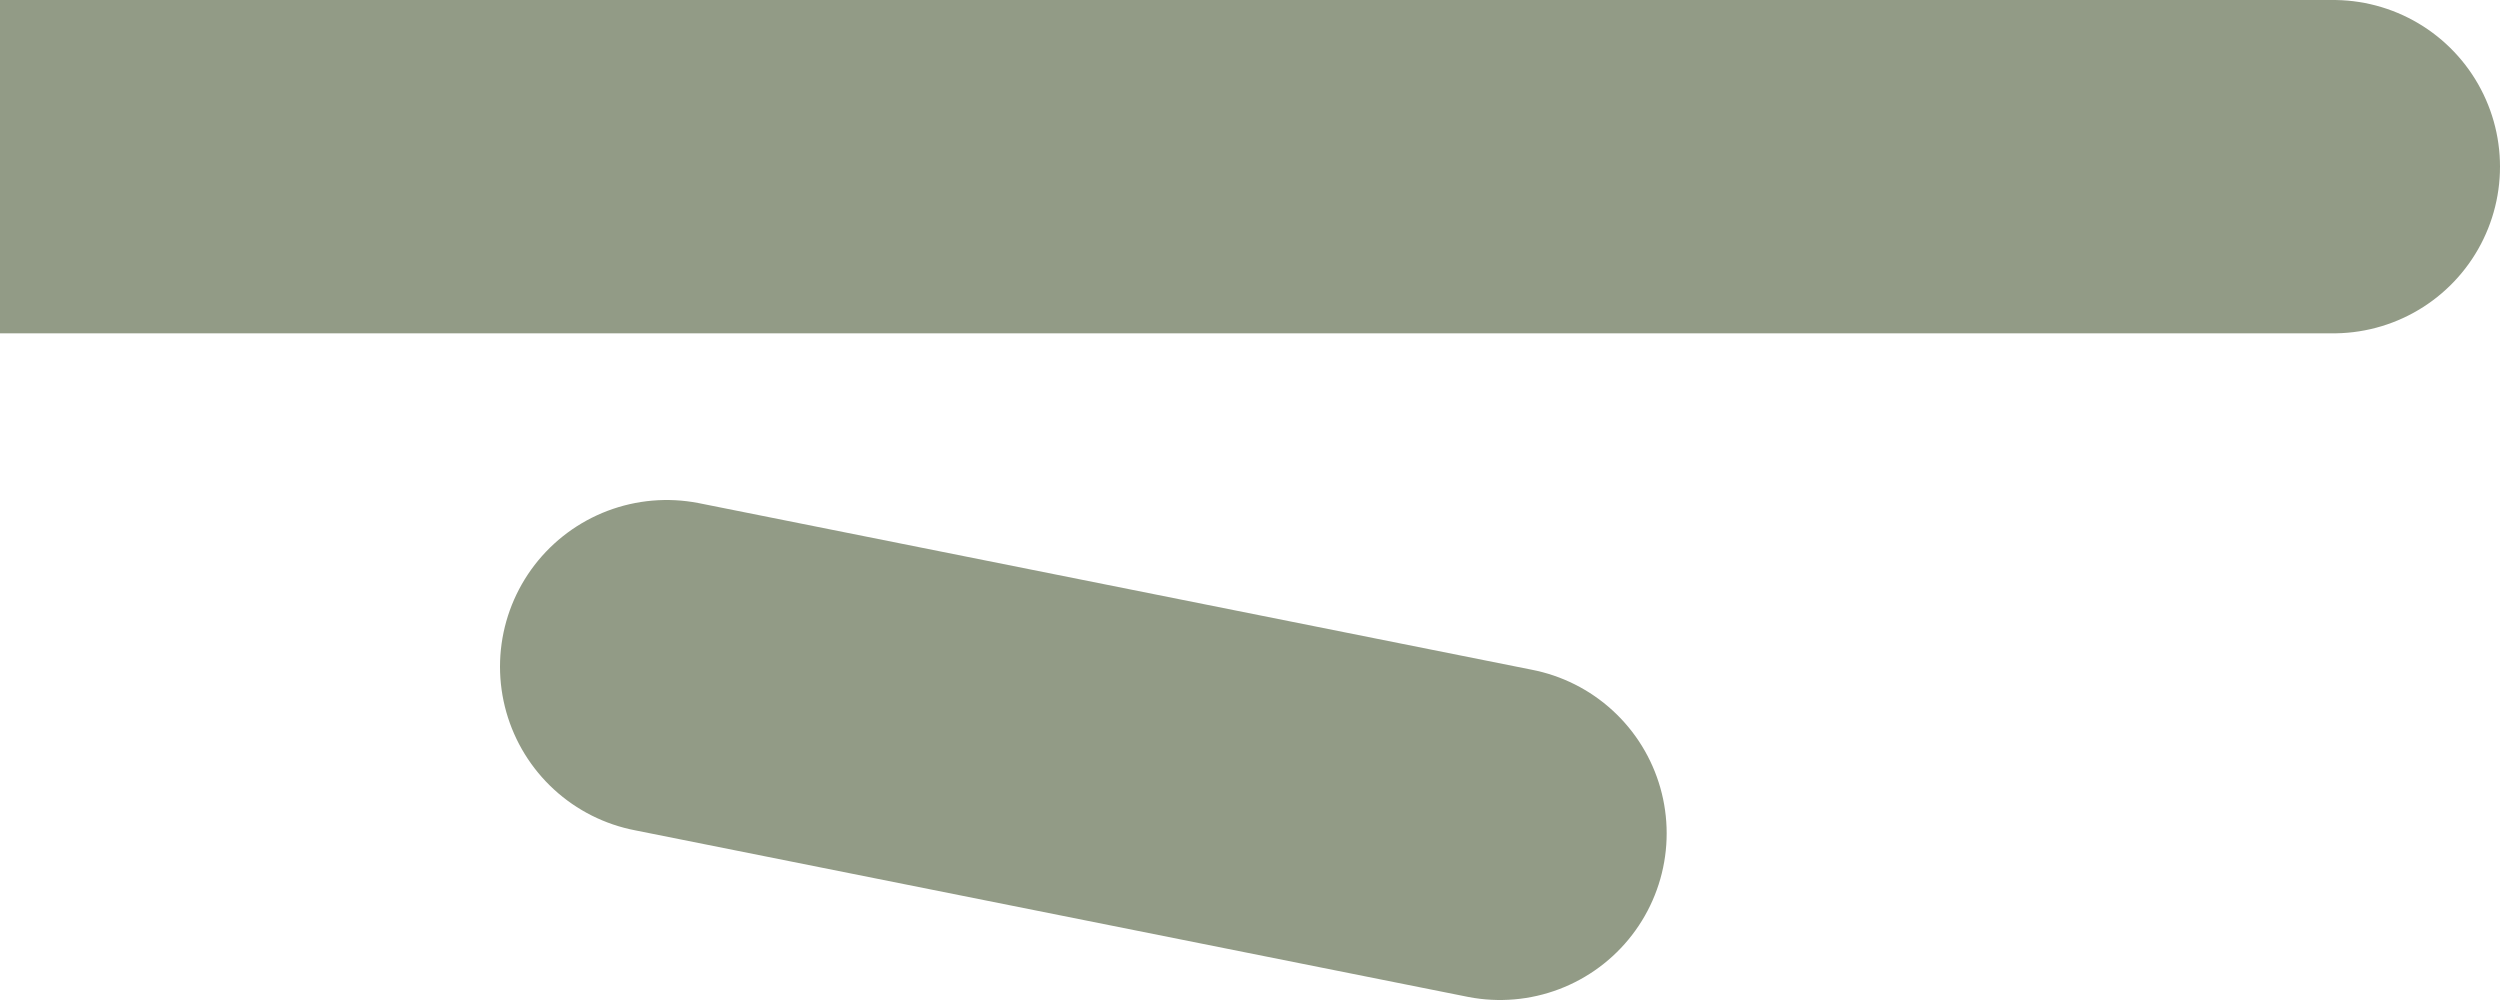 <?xml version="1.0" encoding="UTF-8" standalone="no"?>
<svg xmlns:xlink="http://www.w3.org/1999/xlink" height="0.3px" width="0.75px" xmlns="http://www.w3.org/2000/svg">
  <g transform="matrix(1.0, 0.0, 0.0, 1.0, 0.4, -0.05)">
    <path d="M-0.4 0.1 L0.3 0.1 M-0.2 0.25 L0.05 0.3" fill="none" stroke="#929b86" stroke-linecap="round" stroke-linejoin="round" stroke-width="0.1"/>
  </g>
</svg>
